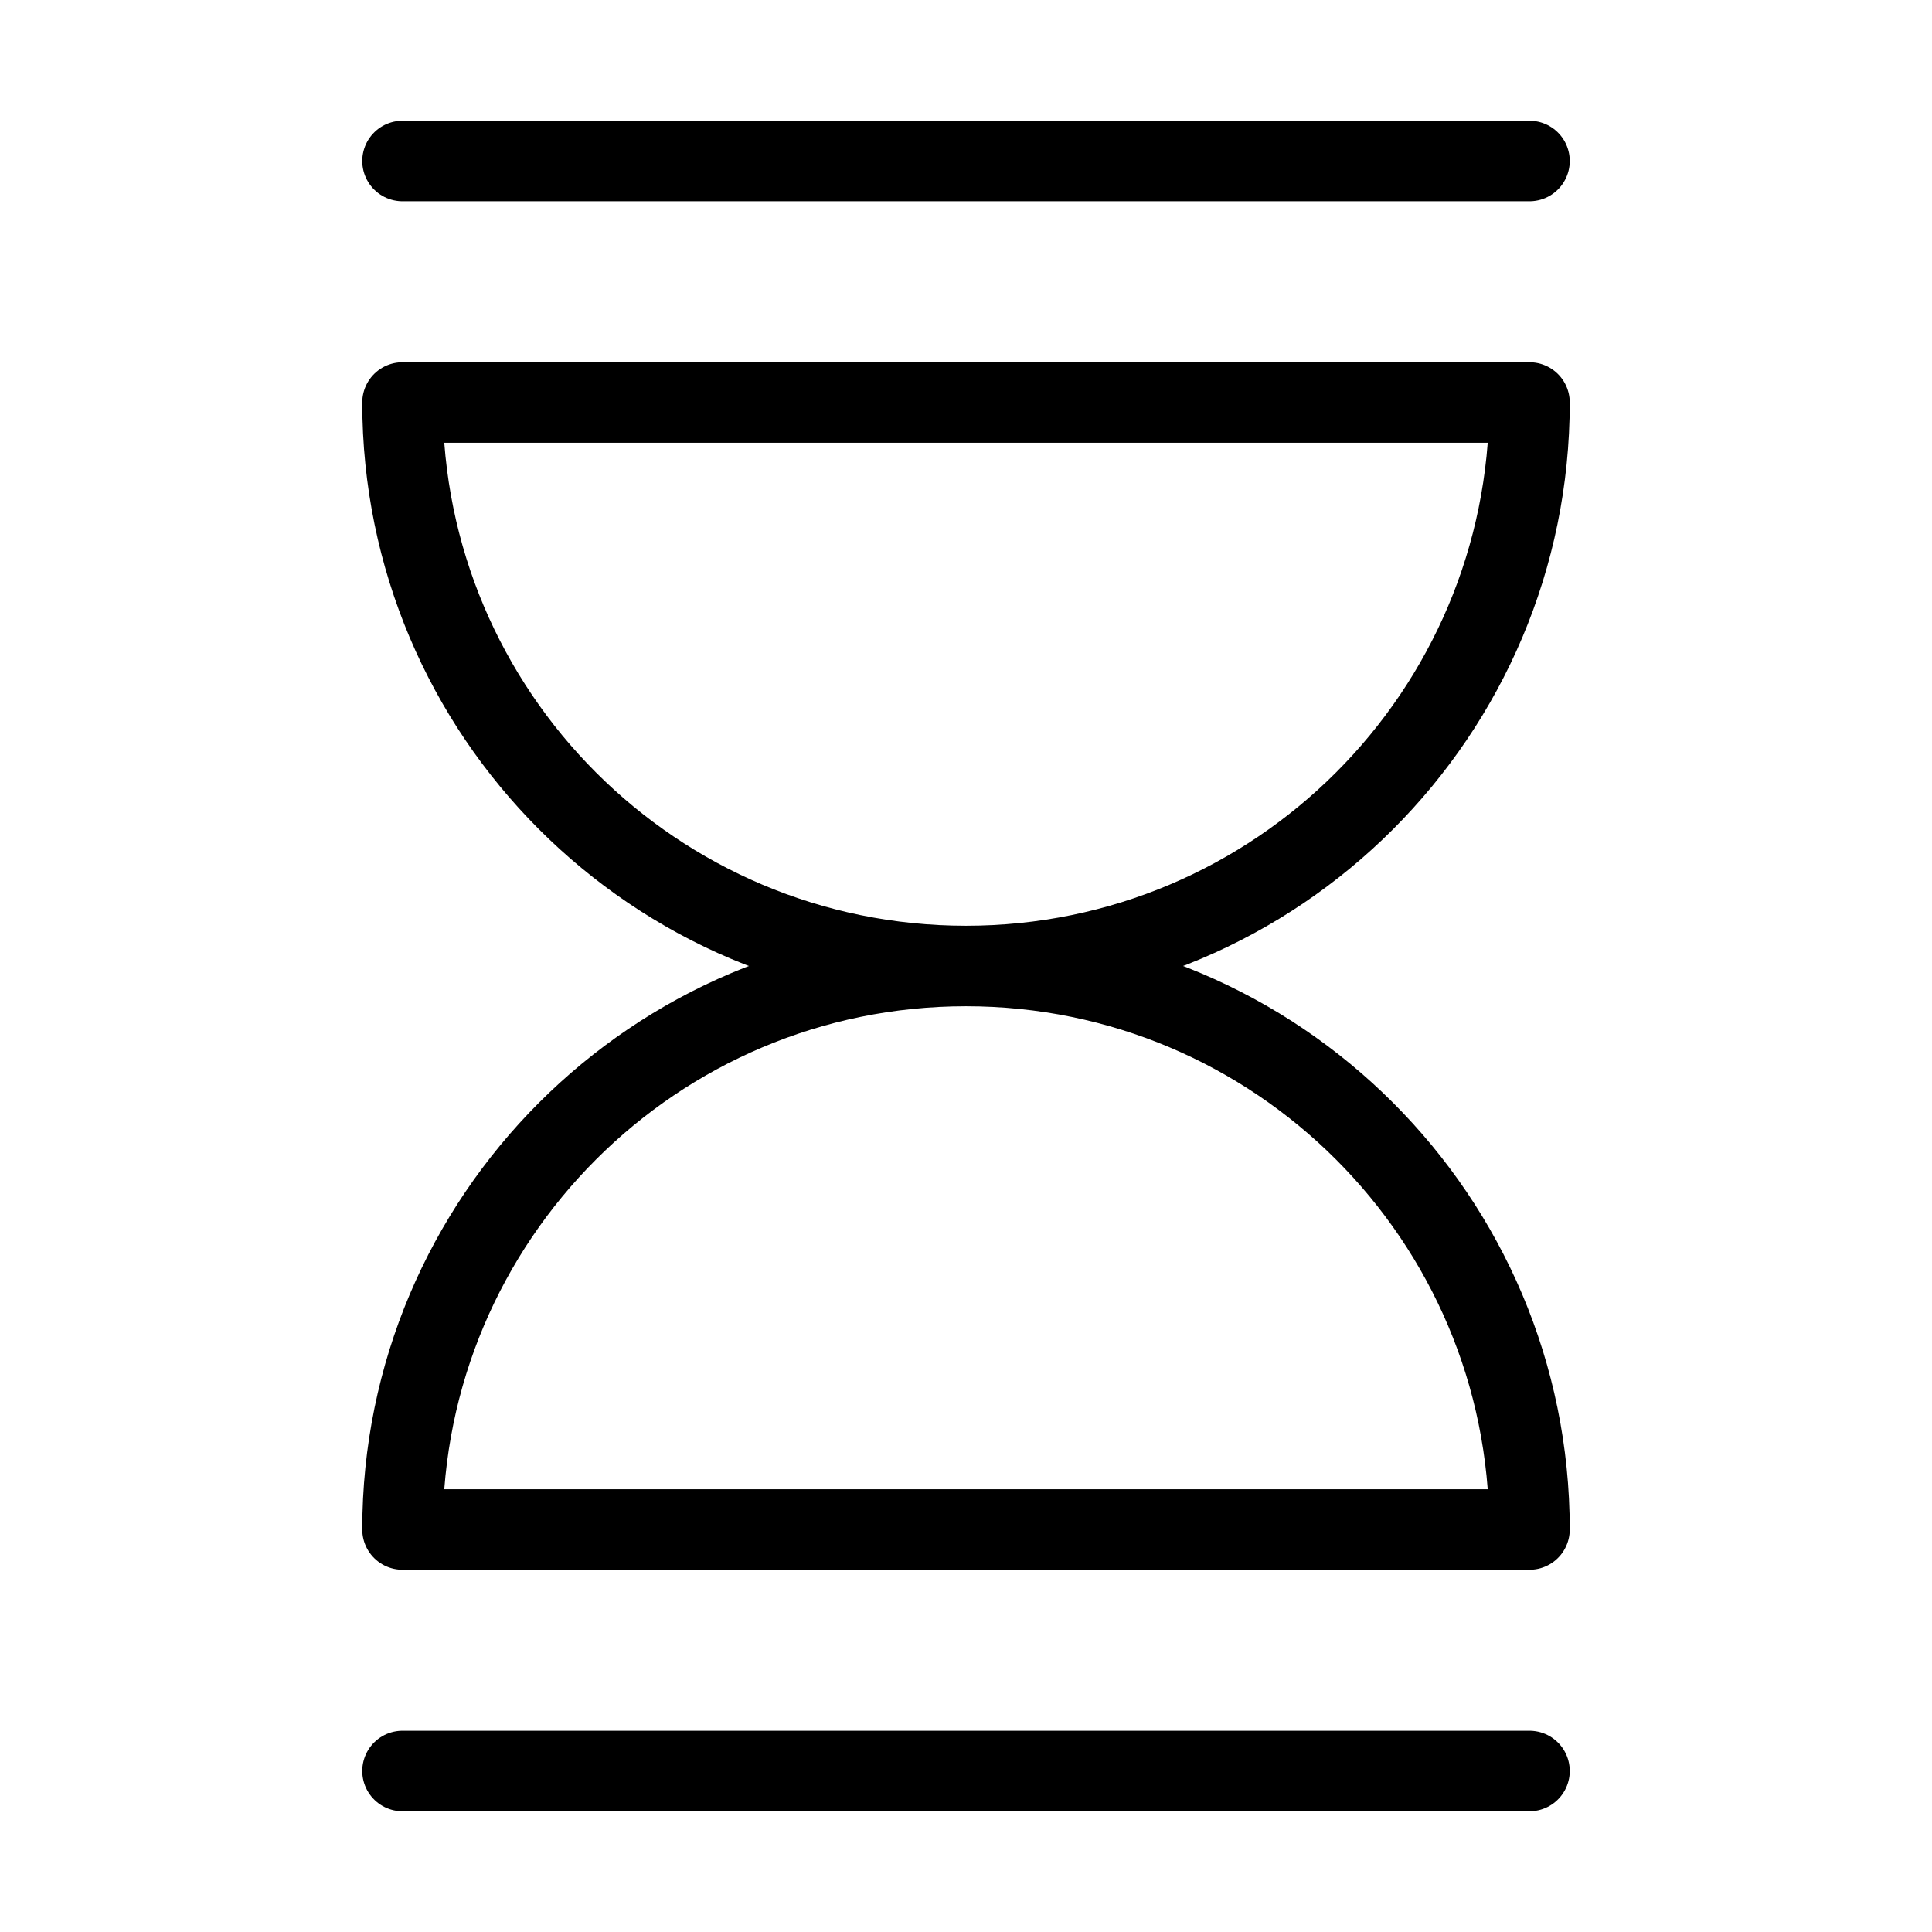 <svg color="#000000" xmlns="http://www.w3.org/2000/svg" fill="none" stroke-width="1" viewBox="0 0 24 24" height="24px" width="24px"><path stroke-linejoin="round" stroke-linecap="round" stroke-width="1" stroke="#000000" d="M12 12C15.866 12 19 8.866 19 5H5C5 8.866 8.134 12 12 12ZM12 12C15.866 12 19 15.134 19 19H5C5 15.134 8.134 12 12 12Z"></path><path stroke-linejoin="round" stroke-linecap="round" stroke-width="1" stroke="#000000" d="M5 2L12 2L19 2"></path><path stroke-linejoin="round" stroke-linecap="round" stroke-width="1" stroke="#000000" d="M5 22H12L19 22"></path></svg>